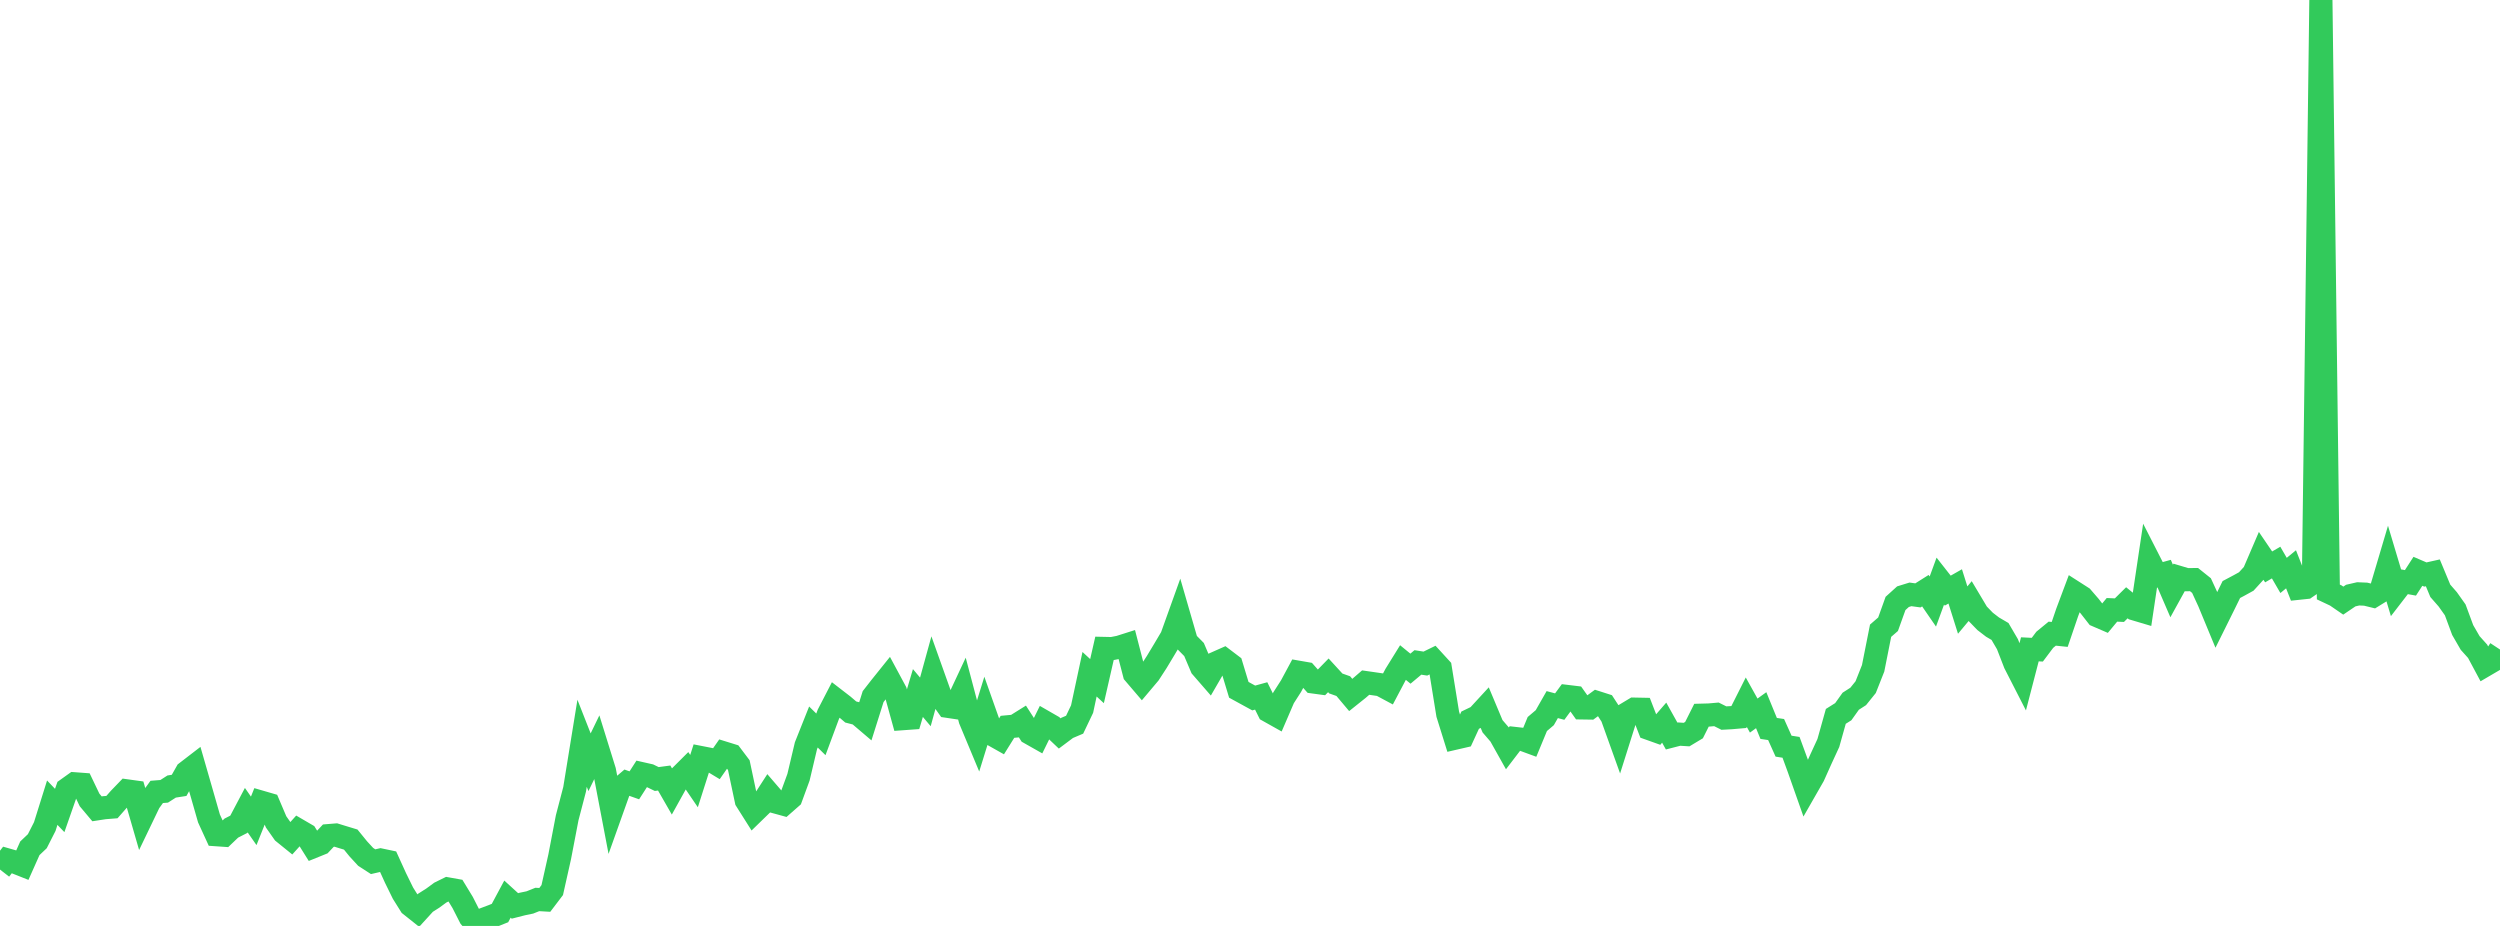 <?xml version="1.0" standalone="no"?>
<!DOCTYPE svg PUBLIC "-//W3C//DTD SVG 1.1//EN" "http://www.w3.org/Graphics/SVG/1.1/DTD/svg11.dtd">

<svg width="135" height="50" viewBox="0 0 135 50" preserveAspectRatio="none" 
  xmlns="http://www.w3.org/2000/svg"
  xmlns:xlink="http://www.w3.org/1999/xlink">


<polyline points="0.0, 46.956 0.403, 46.437 0.806, 46.552 1.209, 46.712 1.612, 45.808 2.015, 45.425 2.418, 44.633 2.821, 43.344 3.224, 43.766 3.627, 42.613 4.03, 42.325 4.433, 42.355 4.836, 43.197 5.239, 43.677 5.642, 43.615 6.045, 43.583 6.448, 43.125 6.851, 42.707 7.254, 42.763 7.657, 44.156 8.06, 43.318 8.463, 42.763 8.866, 42.731 9.269, 42.473 9.672, 42.41 10.075, 41.697 10.478, 41.387 10.881, 42.787 11.284, 44.195 11.687, 45.074 12.09, 45.102 12.493, 44.717 12.896, 44.511 13.299, 43.748 13.701, 44.326 14.104, 43.318 14.507, 43.435 14.91, 44.382 15.313, 44.957 15.716, 45.283 16.119, 44.836 16.522, 45.071 16.925, 45.715 17.328, 45.552 17.731, 45.124 18.134, 45.091 18.537, 45.215 18.94, 45.337 19.343, 45.833 19.746, 46.271 20.149, 46.532 20.552, 46.439 20.955, 46.524 21.358, 47.41 21.761, 48.231 22.164, 48.875 22.567, 49.195 22.97, 48.753 23.373, 48.497 23.776, 48.201 24.179, 48.002 24.582, 48.074 24.985, 48.736 25.388, 49.528 25.791, 50.0 26.194, 49.617 26.597, 49.465 27.0, 49.304 27.403, 48.552 27.806, 48.919 28.209, 48.816 28.612, 48.732 29.015, 48.571 29.418, 48.594 29.821, 48.064 30.224, 46.264 30.627, 44.162 31.03, 42.62 31.433, 40.136 31.836, 41.161 32.239, 40.328 32.642, 41.625 33.045, 43.737 33.448, 42.608 33.851, 42.265 34.254, 42.408 34.657, 41.78 35.06, 41.871 35.463, 42.067 35.866, 42.013 36.269, 42.715 36.672, 41.989 37.075, 41.587 37.478, 42.179 37.881, 40.916 38.284, 40.995 38.687, 41.238 39.09, 40.66 39.493, 40.785 39.896, 41.319 40.299, 43.224 40.701, 43.861 41.104, 43.469 41.507, 42.845 41.91, 43.313 42.313, 43.424 42.716, 43.07 43.119, 41.97 43.522, 40.269 43.925, 39.258 44.328, 39.656 44.731, 38.572 45.134, 37.792 45.537, 38.103 45.94, 38.448 46.343, 38.552 46.746, 38.895 47.149, 37.616 47.552, 37.1 47.955, 36.598 48.358, 37.347 48.761, 38.807 49.164, 38.778 49.567, 37.423 49.97, 37.903 50.373, 36.44 50.776, 37.571 51.179, 38.141 51.582, 38.201 51.985, 37.34 52.388, 38.864 52.791, 39.83 53.194, 38.529 53.597, 39.668 54.0, 39.895 54.403, 39.248 54.806, 39.211 55.209, 38.959 55.612, 39.585 56.015, 39.813 56.418, 38.993 56.821, 39.225 57.224, 39.607 57.627, 39.305 58.03, 39.134 58.433, 38.289 58.836, 36.409 59.239, 36.781 59.642, 35.016 60.045, 35.025 60.448, 34.946 60.851, 34.818 61.254, 36.377 61.657, 36.849 62.06, 36.371 62.463, 35.75 62.866, 35.08 63.269, 34.399 63.672, 33.276 64.075, 34.667 64.478, 35.075 64.881, 36.025 65.284, 36.489 65.687, 35.793 66.09, 35.614 66.493, 35.92 66.896, 37.25 67.299, 37.471 67.701, 37.691 68.104, 37.58 68.507, 38.39 68.91, 38.616 69.313, 37.68 69.716, 37.051 70.119, 36.302 70.522, 36.372 70.925, 36.826 71.328, 36.881 71.731, 36.468 72.134, 36.908 72.537, 37.051 72.94, 37.53 73.343, 37.208 73.746, 36.86 74.149, 36.918 74.552, 36.977 74.955, 37.193 75.358, 36.429 75.761, 35.778 76.164, 36.108 76.567, 35.771 76.97, 35.834 77.373, 35.637 77.776, 36.078 78.179, 38.567 78.582, 39.859 78.985, 39.766 79.388, 38.889 79.791, 38.695 80.194, 38.257 80.597, 39.218 81.0, 39.686 81.403, 40.405 81.806, 39.878 82.209, 39.924 82.612, 40.072 83.015, 39.097 83.418, 38.755 83.821, 38.048 84.224, 38.156 84.627, 37.609 85.03, 37.658 85.433, 38.227 85.836, 38.233 86.239, 37.938 86.642, 38.067 87.045, 38.687 87.448, 39.811 87.851, 38.535 88.254, 38.293 88.657, 38.301 89.06, 39.343 89.463, 39.487 89.866, 39.023 90.269, 39.746 90.672, 39.642 91.075, 39.667 91.478, 39.425 91.881, 38.621 92.284, 38.61 92.687, 38.575 93.09, 38.776 93.493, 38.754 93.896, 38.719 94.299, 37.919 94.701, 38.641 95.104, 38.35 95.507, 39.335 95.91, 39.395 96.313, 40.293 96.716, 40.356 97.119, 41.455 97.522, 42.598 97.925, 41.894 98.328, 40.995 98.731, 40.121 99.134, 38.684 99.537, 38.431 99.94, 37.866 100.343, 37.607 100.746, 37.106 101.149, 36.088 101.552, 34.059 101.955, 33.709 102.358, 32.586 102.761, 32.221 103.164, 32.096 103.567, 32.151 103.97, 31.897 104.373, 32.483 104.776, 31.381 105.179, 31.894 105.582, 31.665 105.985, 32.944 106.388, 32.461 106.791, 33.137 107.194, 33.553 107.597, 33.863 108.0, 34.099 108.403, 34.788 108.806, 35.827 109.209, 36.615 109.612, 35.064 110.015, 35.084 110.418, 34.548 110.821, 34.217 111.224, 34.259 111.627, 33.076 112.03, 32.001 112.433, 32.259 112.836, 32.726 113.239, 33.242 113.642, 33.416 114.045, 32.931 114.448, 32.949 114.851, 32.55 115.254, 32.878 115.657, 32.998 116.06, 30.301 116.463, 31.091 116.866, 30.979 117.269, 31.913 117.672, 31.182 118.075, 31.303 118.478, 31.298 118.881, 31.621 119.284, 32.496 119.687, 33.469 120.09, 32.657 120.493, 31.835 120.896, 31.621 121.299, 31.399 121.701, 30.958 122.104, 30.02 122.507, 30.613 122.91, 30.378 123.313, 31.073 123.716, 30.742 124.119, 31.766 124.522, 31.723 124.925, 31.446 125.328, 0.0 125.731, 31.967 126.134, 32.157 126.537, 32.434 126.94, 32.161 127.343, 32.068 127.746, 32.085 128.149, 32.184 128.552, 31.936 128.955, 30.578 129.358, 31.924 129.761, 31.401 130.164, 31.474 130.567, 30.851 130.97, 31.024 131.373, 30.934 131.776, 31.904 132.179, 32.365 132.582, 32.933 132.985, 34.022 133.388, 34.72 133.791, 35.169 134.194, 35.922 134.597, 35.686 135.0, 35.074" fill="none" stroke="#32ca5b" stroke-width="1.25"/>

</svg>